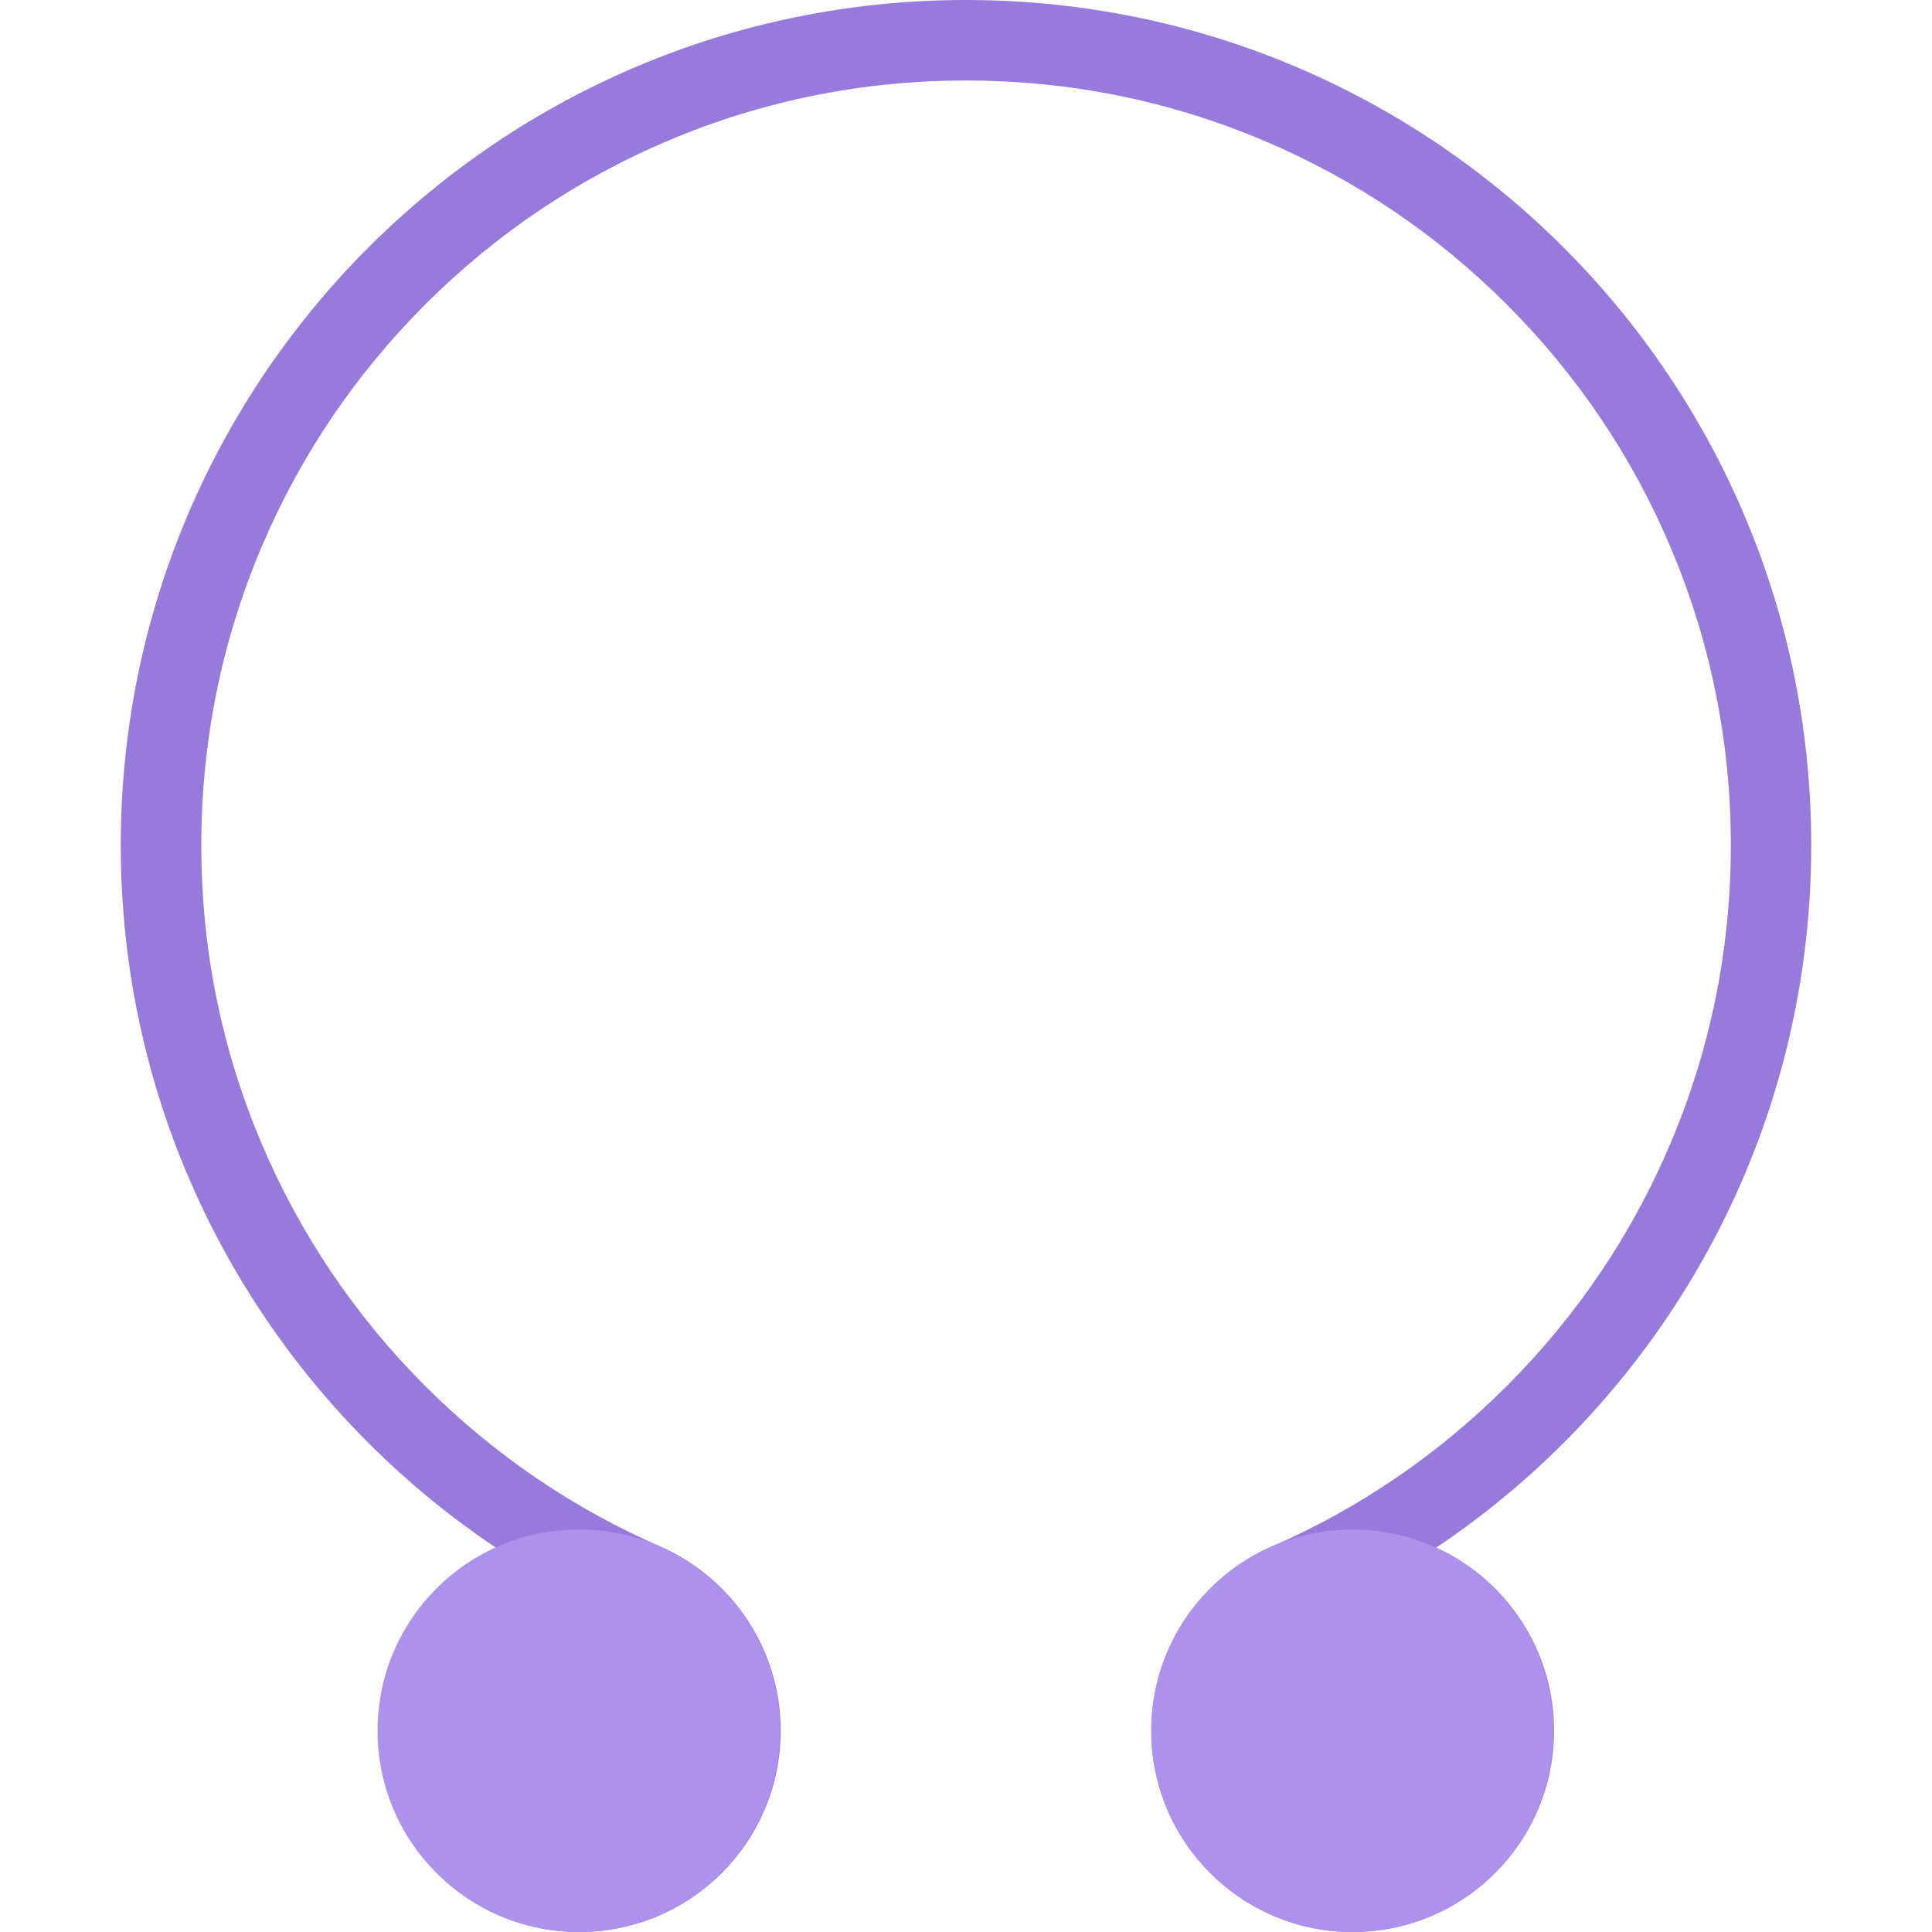 <?xml version="1.0" encoding="iso-8859-1"?>
<!-- Uploaded to: SVG Repo, www.svgrepo.com, Generator: SVG Repo Mixer Tools -->
<svg height="800px" width="800px" version="1.1" id="Layer_1" xmlns="http://www.w3.org/2000/svg" xmlns:xlink="http://www.w3.org/1999/xlink" 
	 viewBox="0 0 512 512" xml:space="preserve">
<path style="fill:#967ADC;" d="M479.996,224c0-123.711-100.281-224-223.992-224c-123.719,0-224,100.289-224,224
	c0,77.594,39.469,145.969,99.406,186.156c-18.406,8.406-31.188,26.969-31.188,48.5c0,29.469,23.875,53.344,53.344,53.344
	c29.438,0,53.328-23.875,53.328-53.344c0-21.656-12.922-40.281-31.453-48.625c-23.469-10.172-44.562-24.531-62.75-42.719
	C94.066,348.688,79.473,327,69.254,302.875C58.691,277.906,53.348,251.367,53.348,224s5.344-53.906,15.906-78.883
	c10.219-24.125,24.812-45.805,43.438-64.422c18.625-18.625,40.312-33.234,64.438-43.445c24.969-10.562,51.5-15.914,78.875-15.914
	c27.367,0,53.898,5.352,78.867,15.914c24.156,10.211,45.812,24.82,64.438,43.445c18.625,18.617,33.25,40.297,43.438,64.422
	c10.562,24.977,15.938,51.516,15.938,78.883s-5.375,53.906-15.938,78.875C432.56,327,417.936,348.687,399.31,367.313
	c-18.188,18.188-39.281,32.562-62.719,42.734c-18.531,8.359-31.438,26.984-31.438,48.609c0,29.469,23.906,53.344,53.344,53.344
	c29.469,0,53.344-23.875,53.344-53.344c0-21.562-12.812-40.109-31.219-48.516C440.559,369.938,479.996,301.594,479.996,224z
	 M185.566,458.656c0,17.656-14.359,32-32,32c-17.656,0-32-14.344-32-32c0-17.625,14.344-32,32-32
	C171.207,426.656,185.566,441.031,185.566,458.656z M390.496,458.656c0,17.656-14.344,32-32,32c-17.625,0-32-14.344-32-32
	c0-17.625,14.375-32,32-32C376.152,426.656,390.496,441.031,390.496,458.656z"/>
<g>
	<path style="fill:#AC92EC;" d="M411.715,458.656c0,29.469-23.875,53.344-53.344,53.344c-29.438,0-53.312-23.875-53.312-53.344
		c0-29.438,23.875-53.312,53.312-53.312C387.84,405.344,411.715,429.219,411.715,458.656z"/>
	<path style="fill:#AC92EC;" d="M206.723,458.656c0,29.469-23.875,53.344-53.344,53.344c-29.438,0-53.328-23.875-53.328-53.344
		c0-29.438,23.891-53.312,53.328-53.312C182.848,405.344,206.723,429.219,206.723,458.656z"/>
</g>
</svg>